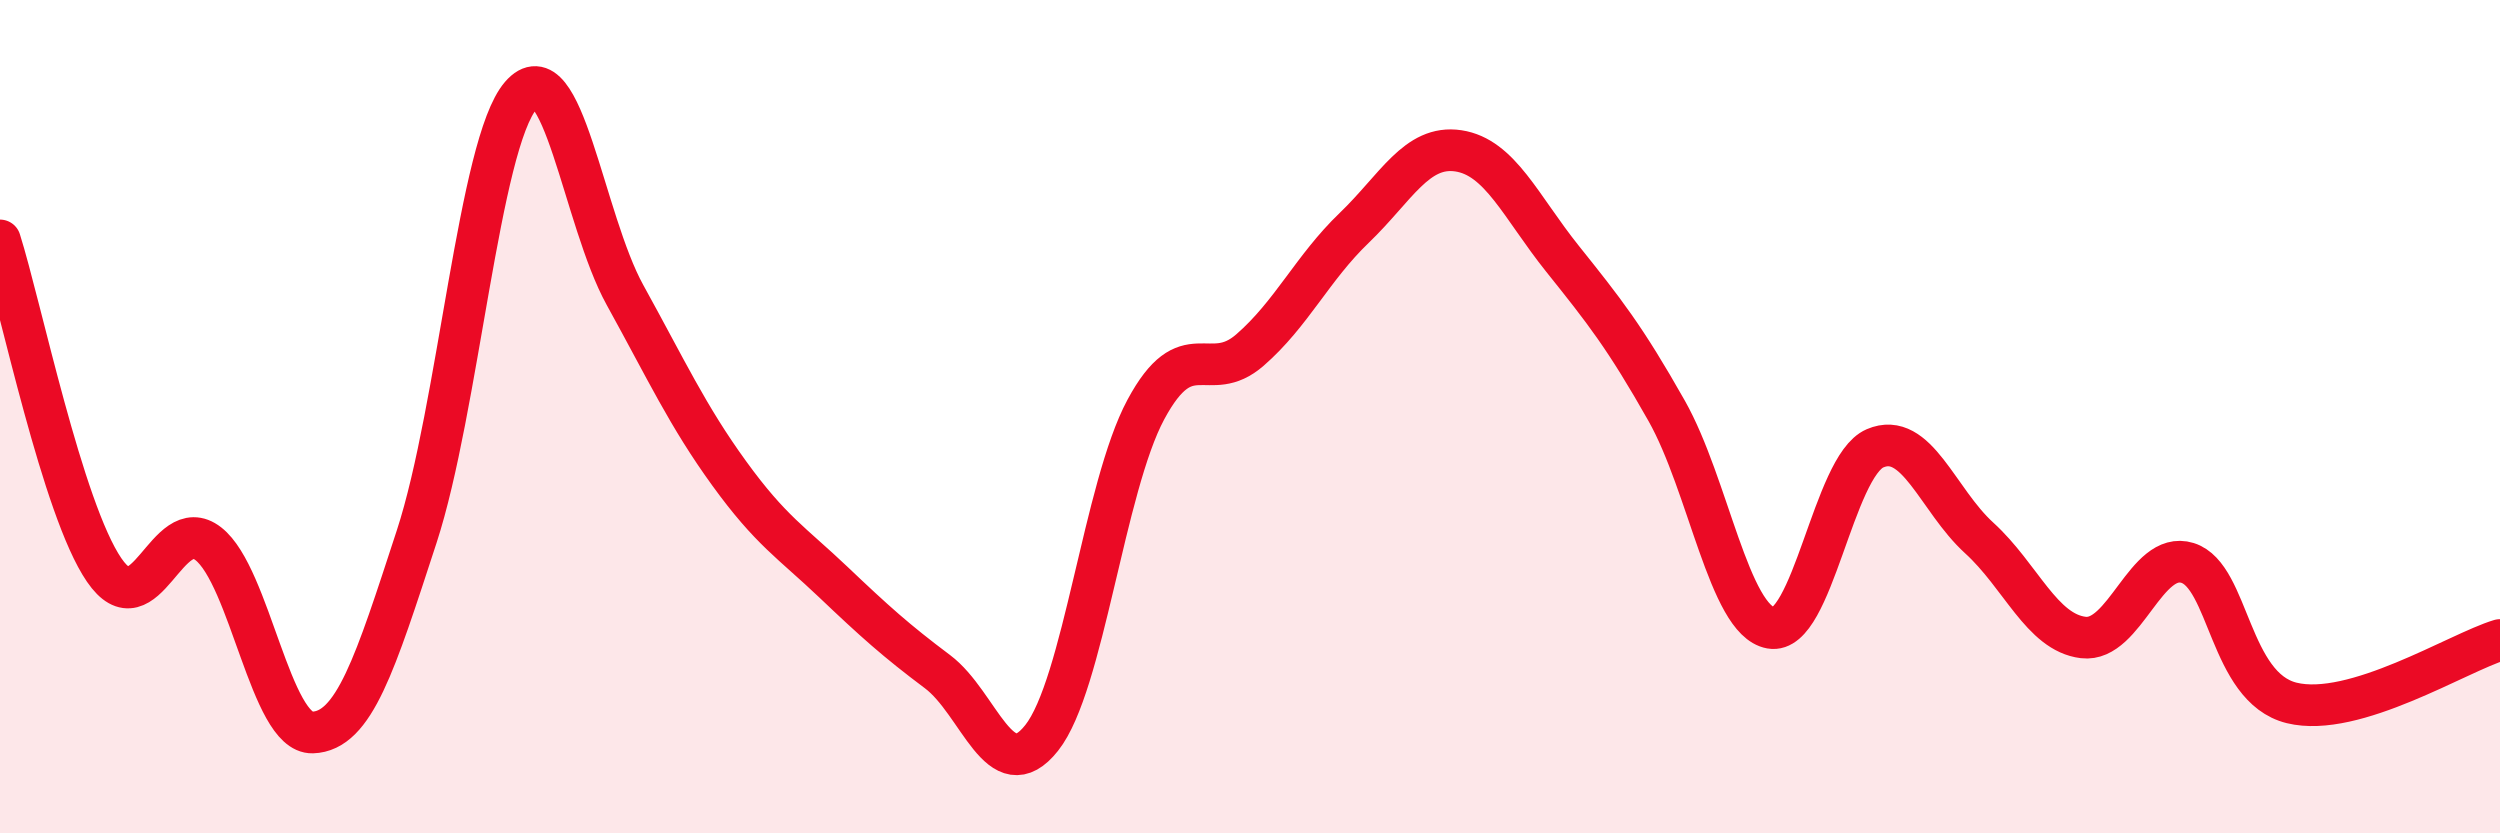 
    <svg width="60" height="20" viewBox="0 0 60 20" xmlns="http://www.w3.org/2000/svg">
      <path
        d="M 0,5.77 C 0.5,7.35 1.5,12.22 2.5,13.68 C 3.5,15.14 4,12.27 5,13.05 C 6,13.83 6.5,17.61 7.5,17.58 C 8.5,17.55 9,15.94 10,12.88 C 11,9.82 11.5,3.45 12.5,2.29 C 13.5,1.13 14,5.27 15,7.08 C 16,8.89 16.5,9.98 17.5,11.36 C 18.5,12.74 19,13.02 20,13.97 C 21,14.92 21.5,15.37 22.5,16.12 C 23.5,16.87 24,18.97 25,17.71 C 26,16.45 26.5,11.69 27.5,9.83 C 28.5,7.97 29,9.27 30,8.4 C 31,7.53 31.5,6.43 32.5,5.47 C 33.5,4.51 34,3.47 35,3.62 C 36,3.77 36.5,4.96 37.5,6.21 C 38.5,7.46 39,8.09 40,9.86 C 41,11.63 41.5,14.89 42.5,15.07 C 43.5,15.25 44,11.19 45,10.76 C 46,10.33 46.5,12 47.5,12.91 C 48.5,13.82 49,15.18 50,15.3 C 51,15.42 51.5,13.2 52.5,13.51 C 53.5,13.82 53.5,16.5 55,16.87 C 56.5,17.24 59,15.66 60,15.36L60 20L0 20Z"
        fill="#EB0A25"
        opacity="0.1"
        stroke-linecap="round"
        stroke-linejoin="round"
      />
      <path
        d="M 0,5.77 C 0.5,7.35 1.5,12.22 2.5,13.68 C 3.5,15.14 4,12.27 5,13.05 C 6,13.83 6.5,17.61 7.5,17.58 C 8.5,17.55 9,15.94 10,12.88 C 11,9.82 11.5,3.45 12.5,2.29 C 13.5,1.13 14,5.27 15,7.08 C 16,8.89 16.5,9.98 17.5,11.36 C 18.5,12.74 19,13.02 20,13.97 C 21,14.92 21.5,15.37 22.5,16.12 C 23.5,16.87 24,18.97 25,17.71 C 26,16.45 26.5,11.69 27.5,9.83 C 28.5,7.97 29,9.27 30,8.4 C 31,7.53 31.5,6.43 32.5,5.47 C 33.5,4.51 34,3.47 35,3.62 C 36,3.77 36.5,4.96 37.5,6.21 C 38.5,7.46 39,8.09 40,9.86 C 41,11.63 41.5,14.89 42.5,15.07 C 43.5,15.25 44,11.19 45,10.76 C 46,10.33 46.5,12 47.5,12.91 C 48.5,13.82 49,15.18 50,15.3 C 51,15.42 51.5,13.2 52.5,13.51 C 53.5,13.82 53.5,16.5 55,16.87 C 56.5,17.24 59,15.66 60,15.36"
        stroke="#EB0A25"
        stroke-width="1"
        fill="none"
        stroke-linecap="round"
        stroke-linejoin="round"
      />
    </svg>
  